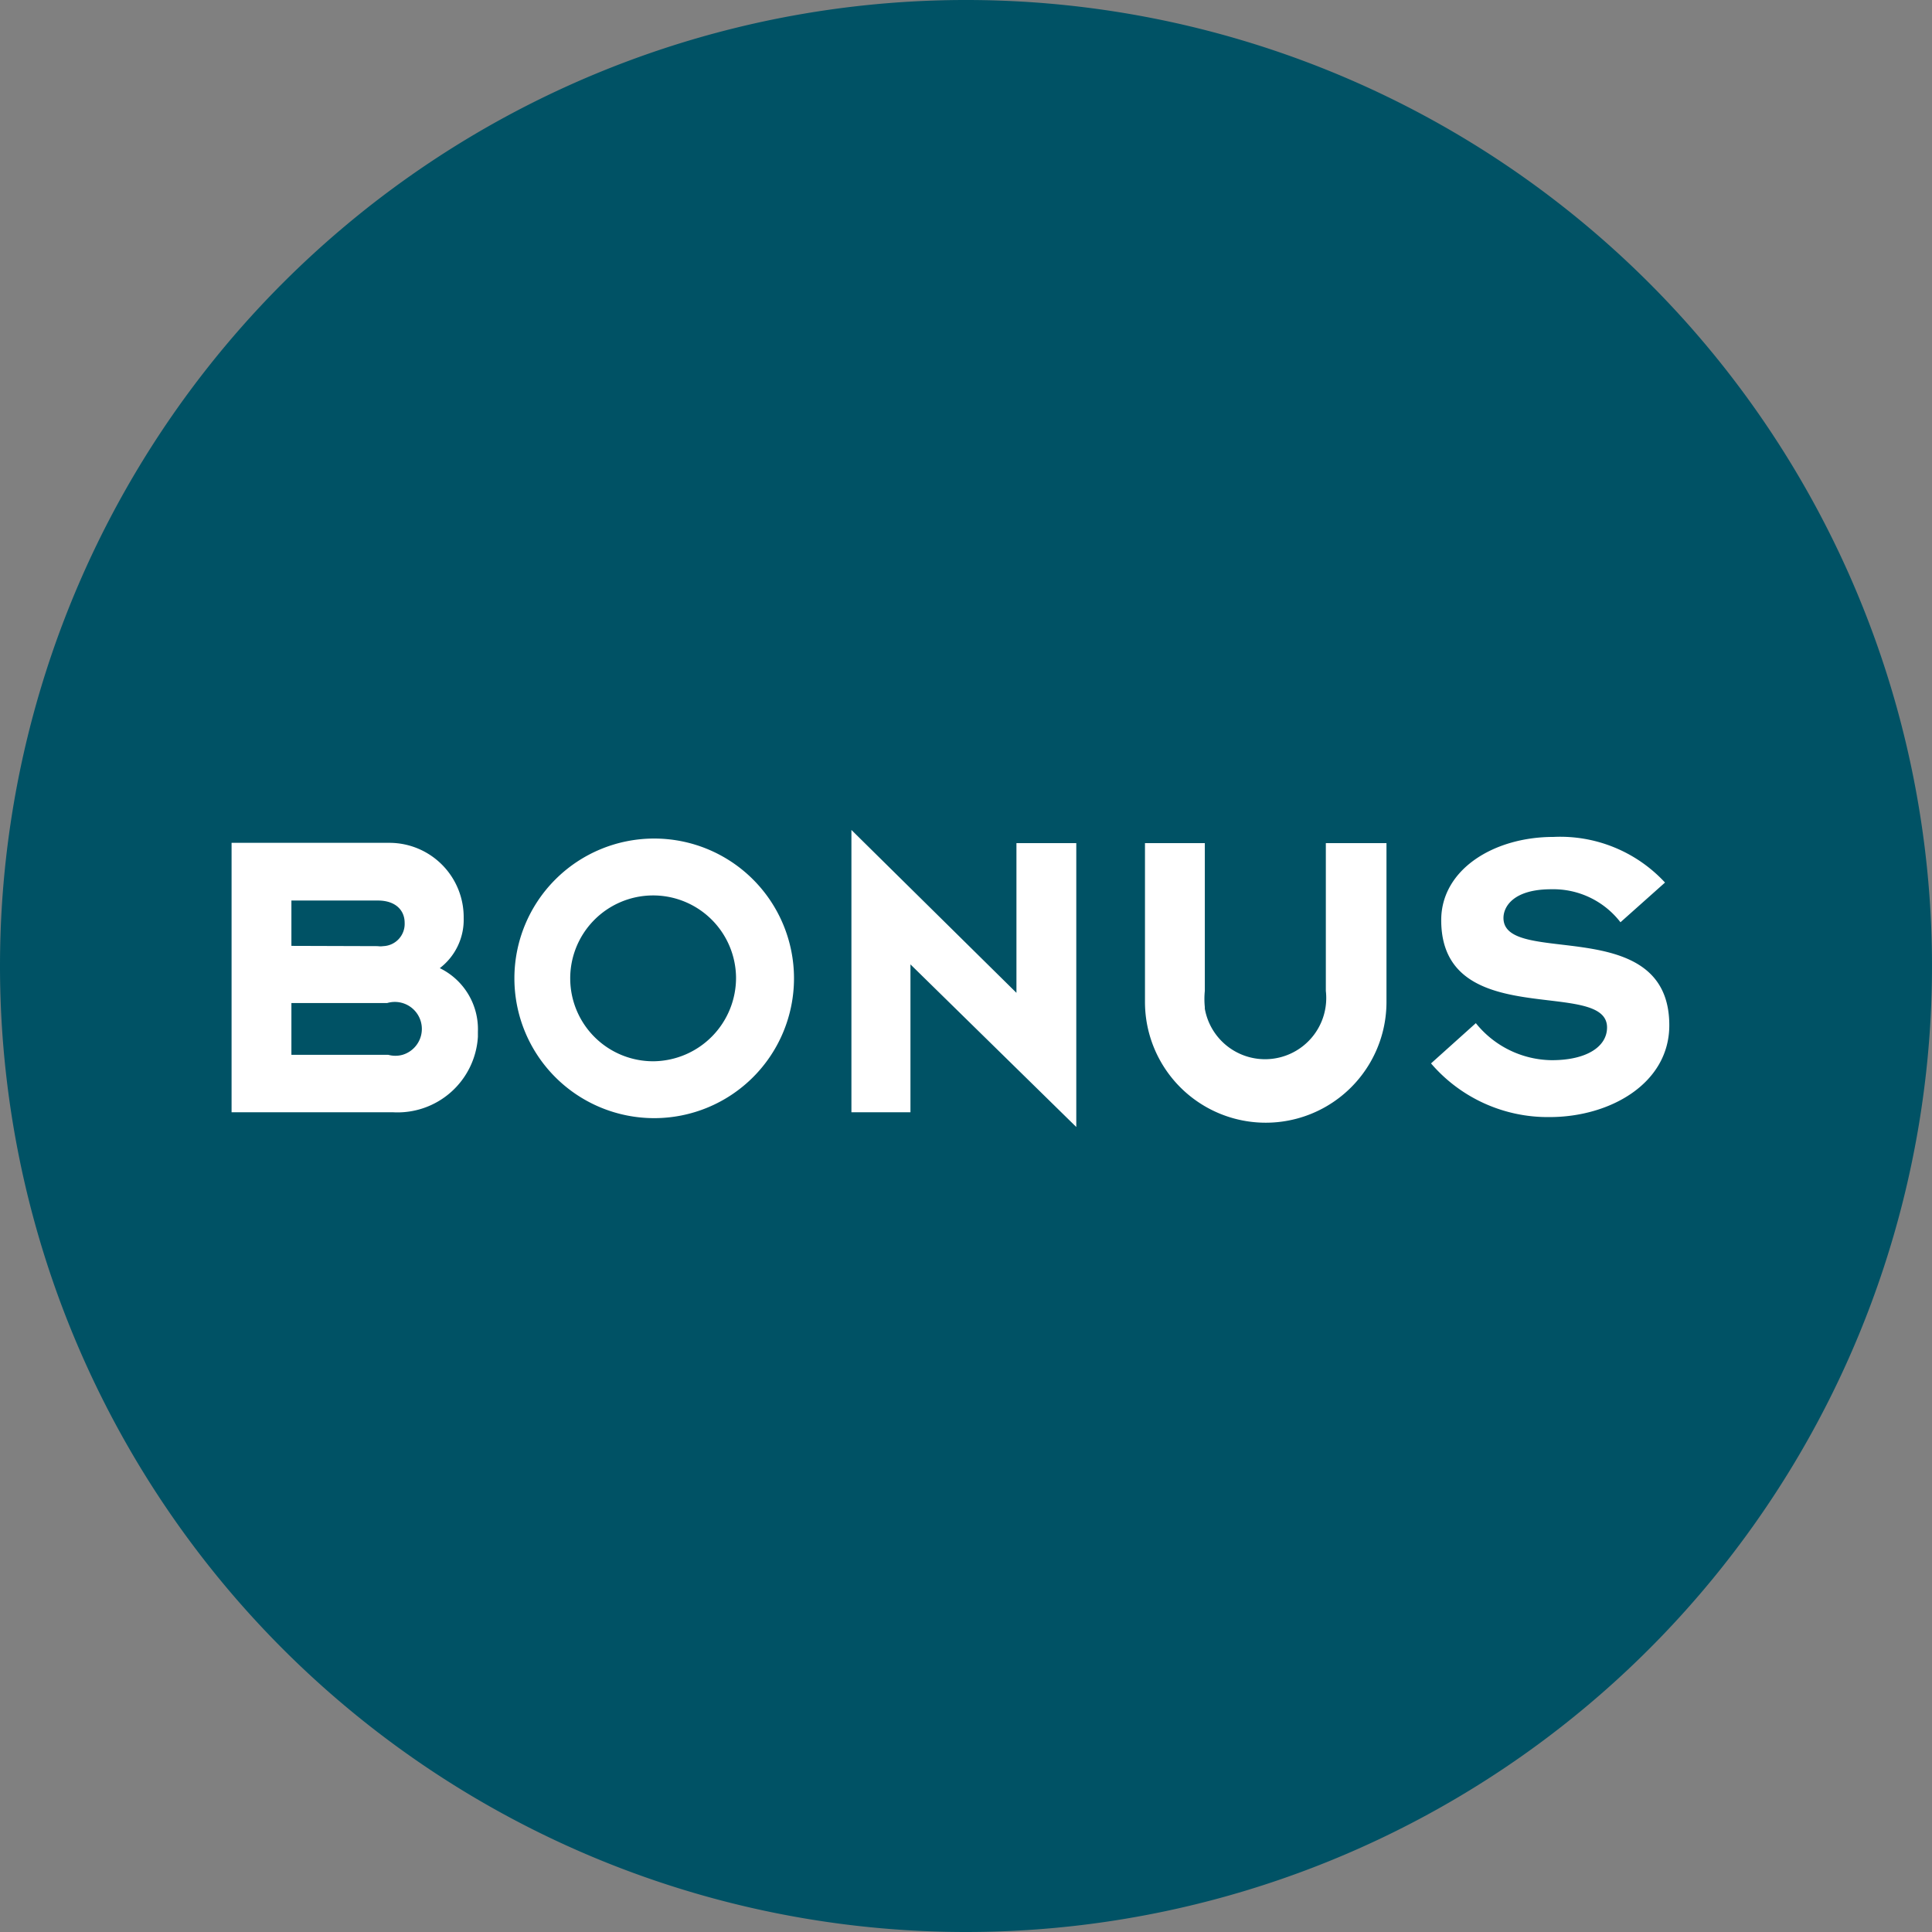 <svg xmlns="http://www.w3.org/2000/svg" version="1.1" xmlns:xlink="http://www.w3.org/1999/xlink" width="72" height="72"><rect width="100%" height="100%" fill="#808080" stroke="none"/><svg xmlns="http://www.w3.org/2000/svg" viewBox="0 0 72 72"><path d="M36,72A36,36,0,1,0,0,36,36,36,0,0,0,36,72" style="fill:#005265;fill-rule:evenodd"></path><path d="M8.63,41.45h6a3,3,0,0,0,3.18-2.81h0v-.19a2.53,2.53,0,0,0-1.42-2.37,2.27,2.27,0,0,0,.89-1.87,2.77,2.77,0,0,0-2.74-2.8H8.63Zm2.23-2.14V37.38h3.57A1,1,0,1,1,15,39.31h0a1,1,0,0,1-.53,0Zm0-4.06V33.56h3.22c.67,0,1,.37,1,.83a.83.83,0,0,1-.8.87.66.66,0,0,1-.2,0Zm13.52-4a5.21,5.21,0,0,0,0,10.42h0a5.21,5.21,0,1,0,0-10.42Zm0,8.3a3.09,3.09,0,1,1,3.05-3.13h0A3.11,3.11,0,0,1,24.38,39.55Zm9.55-3.61L40.11,42V31.42H37.88V37l-6.15-6.07V41.45h2.2Zm8.74,1.4a4.5,4.5,0,0,0,9,0V31.42H49.41v5.51a2.28,2.28,0,0,1-4.51.66v-.06a3,3,0,0,1,0-.6V31.42H42.67ZM55,38.13l-1.67,1.5a5.73,5.73,0,0,0,4.42,2c2.25,0,4.46-1.25,4.46-3.42,0-4.21-6.18-2.15-6.18-4,0-.43.38-1.07,1.78-1.07a3.16,3.16,0,0,1,2.58,1.23l1.66-1.48a5.32,5.32,0,0,0-4.16-1.7c-2.23,0-4.18,1.22-4.18,3.1,0,4.19,6.18,2.13,6.18,4,0,.71-.75,1.22-2.06,1.22A3.68,3.68,0,0,1,55,38.13Z" style="fill:#fff;fill-rule:evenodd"></path></svg><style>@media (prefers-color-scheme: light) { :root { filter: none; } }
@media (prefers-color-scheme: dark) { :root { filter: none; } }
</style></svg>